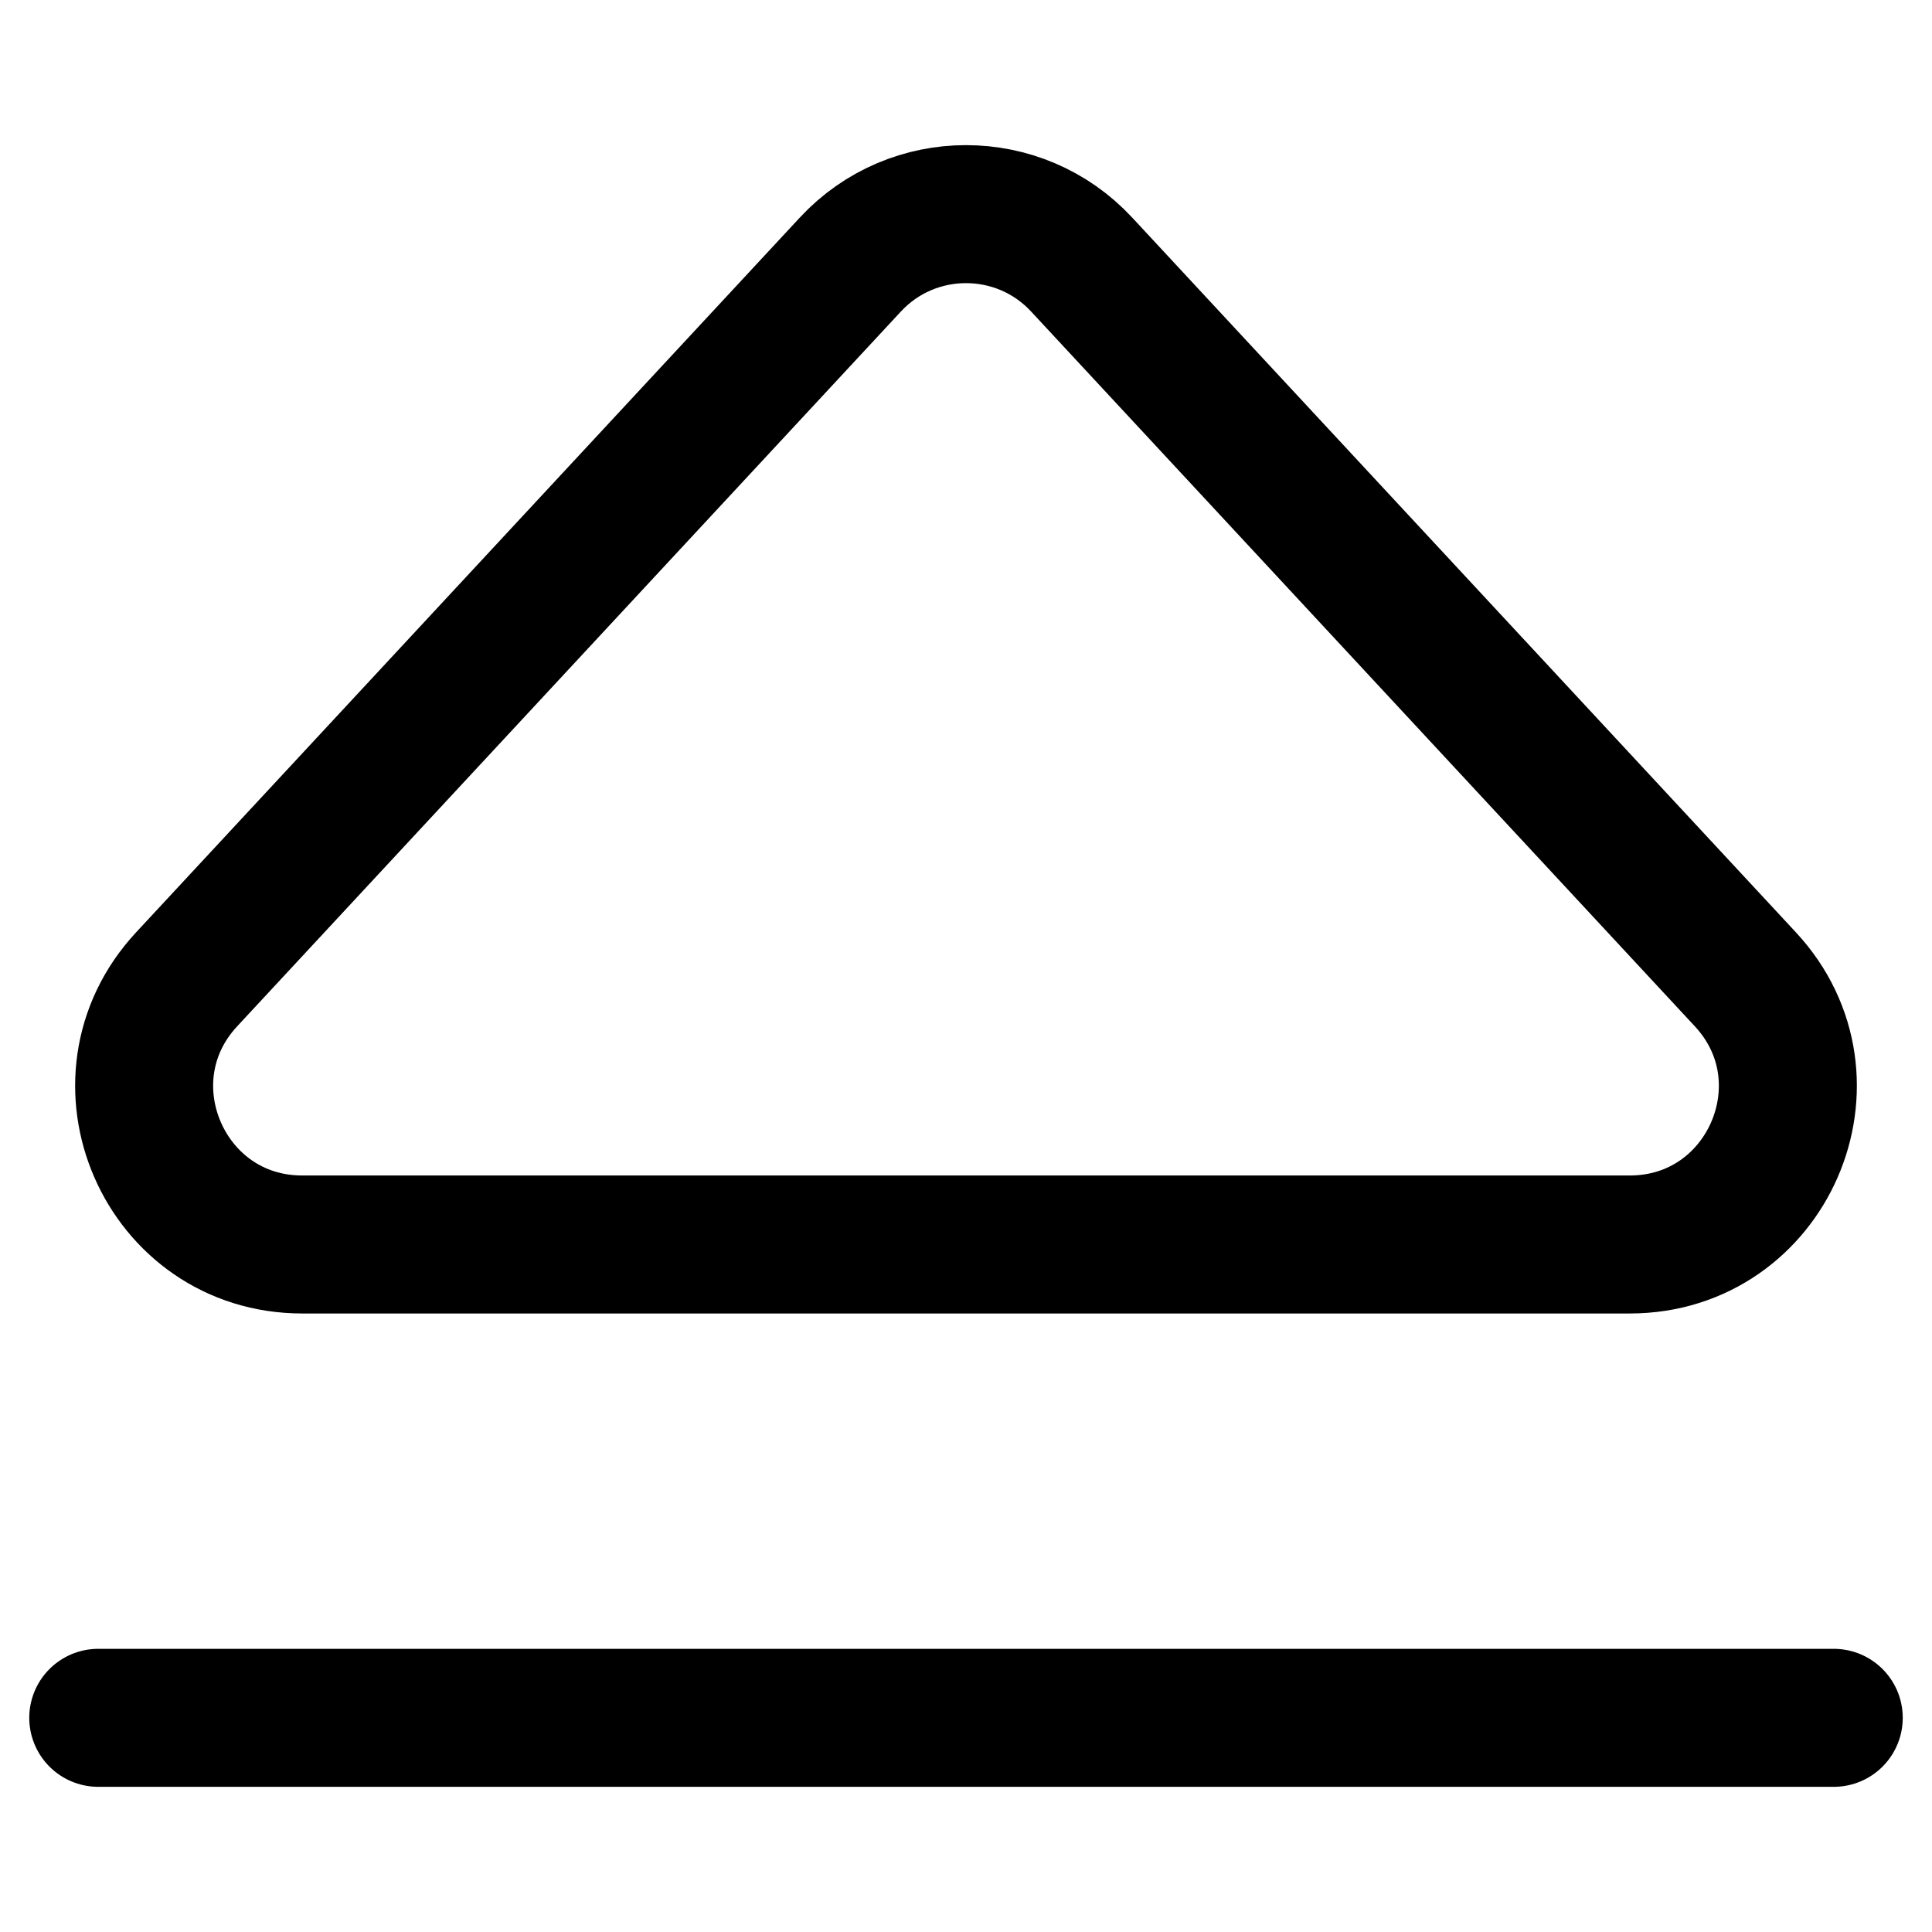 <svg xmlns="http://www.w3.org/2000/svg" fill="none" viewBox="0 0 14 14" id="Eject--Streamline-Core"><desc>Eject Streamline Icon: https://streamlinehq.com</desc><g id="eject--eject-unmount-dismount-remove-keyboard"><path id="Vector 2458" stroke="#000000" stroke-linecap="round" stroke-linejoin="round" d="M0.712 12.448H13.288" stroke-width="1"></path><path id="Vector 2459" stroke="#000000" stroke-linecap="round" stroke-linejoin="round" d="M11.81 9.018H2.19C1.192 9.018 0.673 7.829 1.352 7.097L6.162 1.917C6.614 1.43 7.386 1.43 7.838 1.917L12.648 7.097C13.327 7.829 12.808 9.018 11.81 9.018Z" stroke-width="1"></path></g></svg>